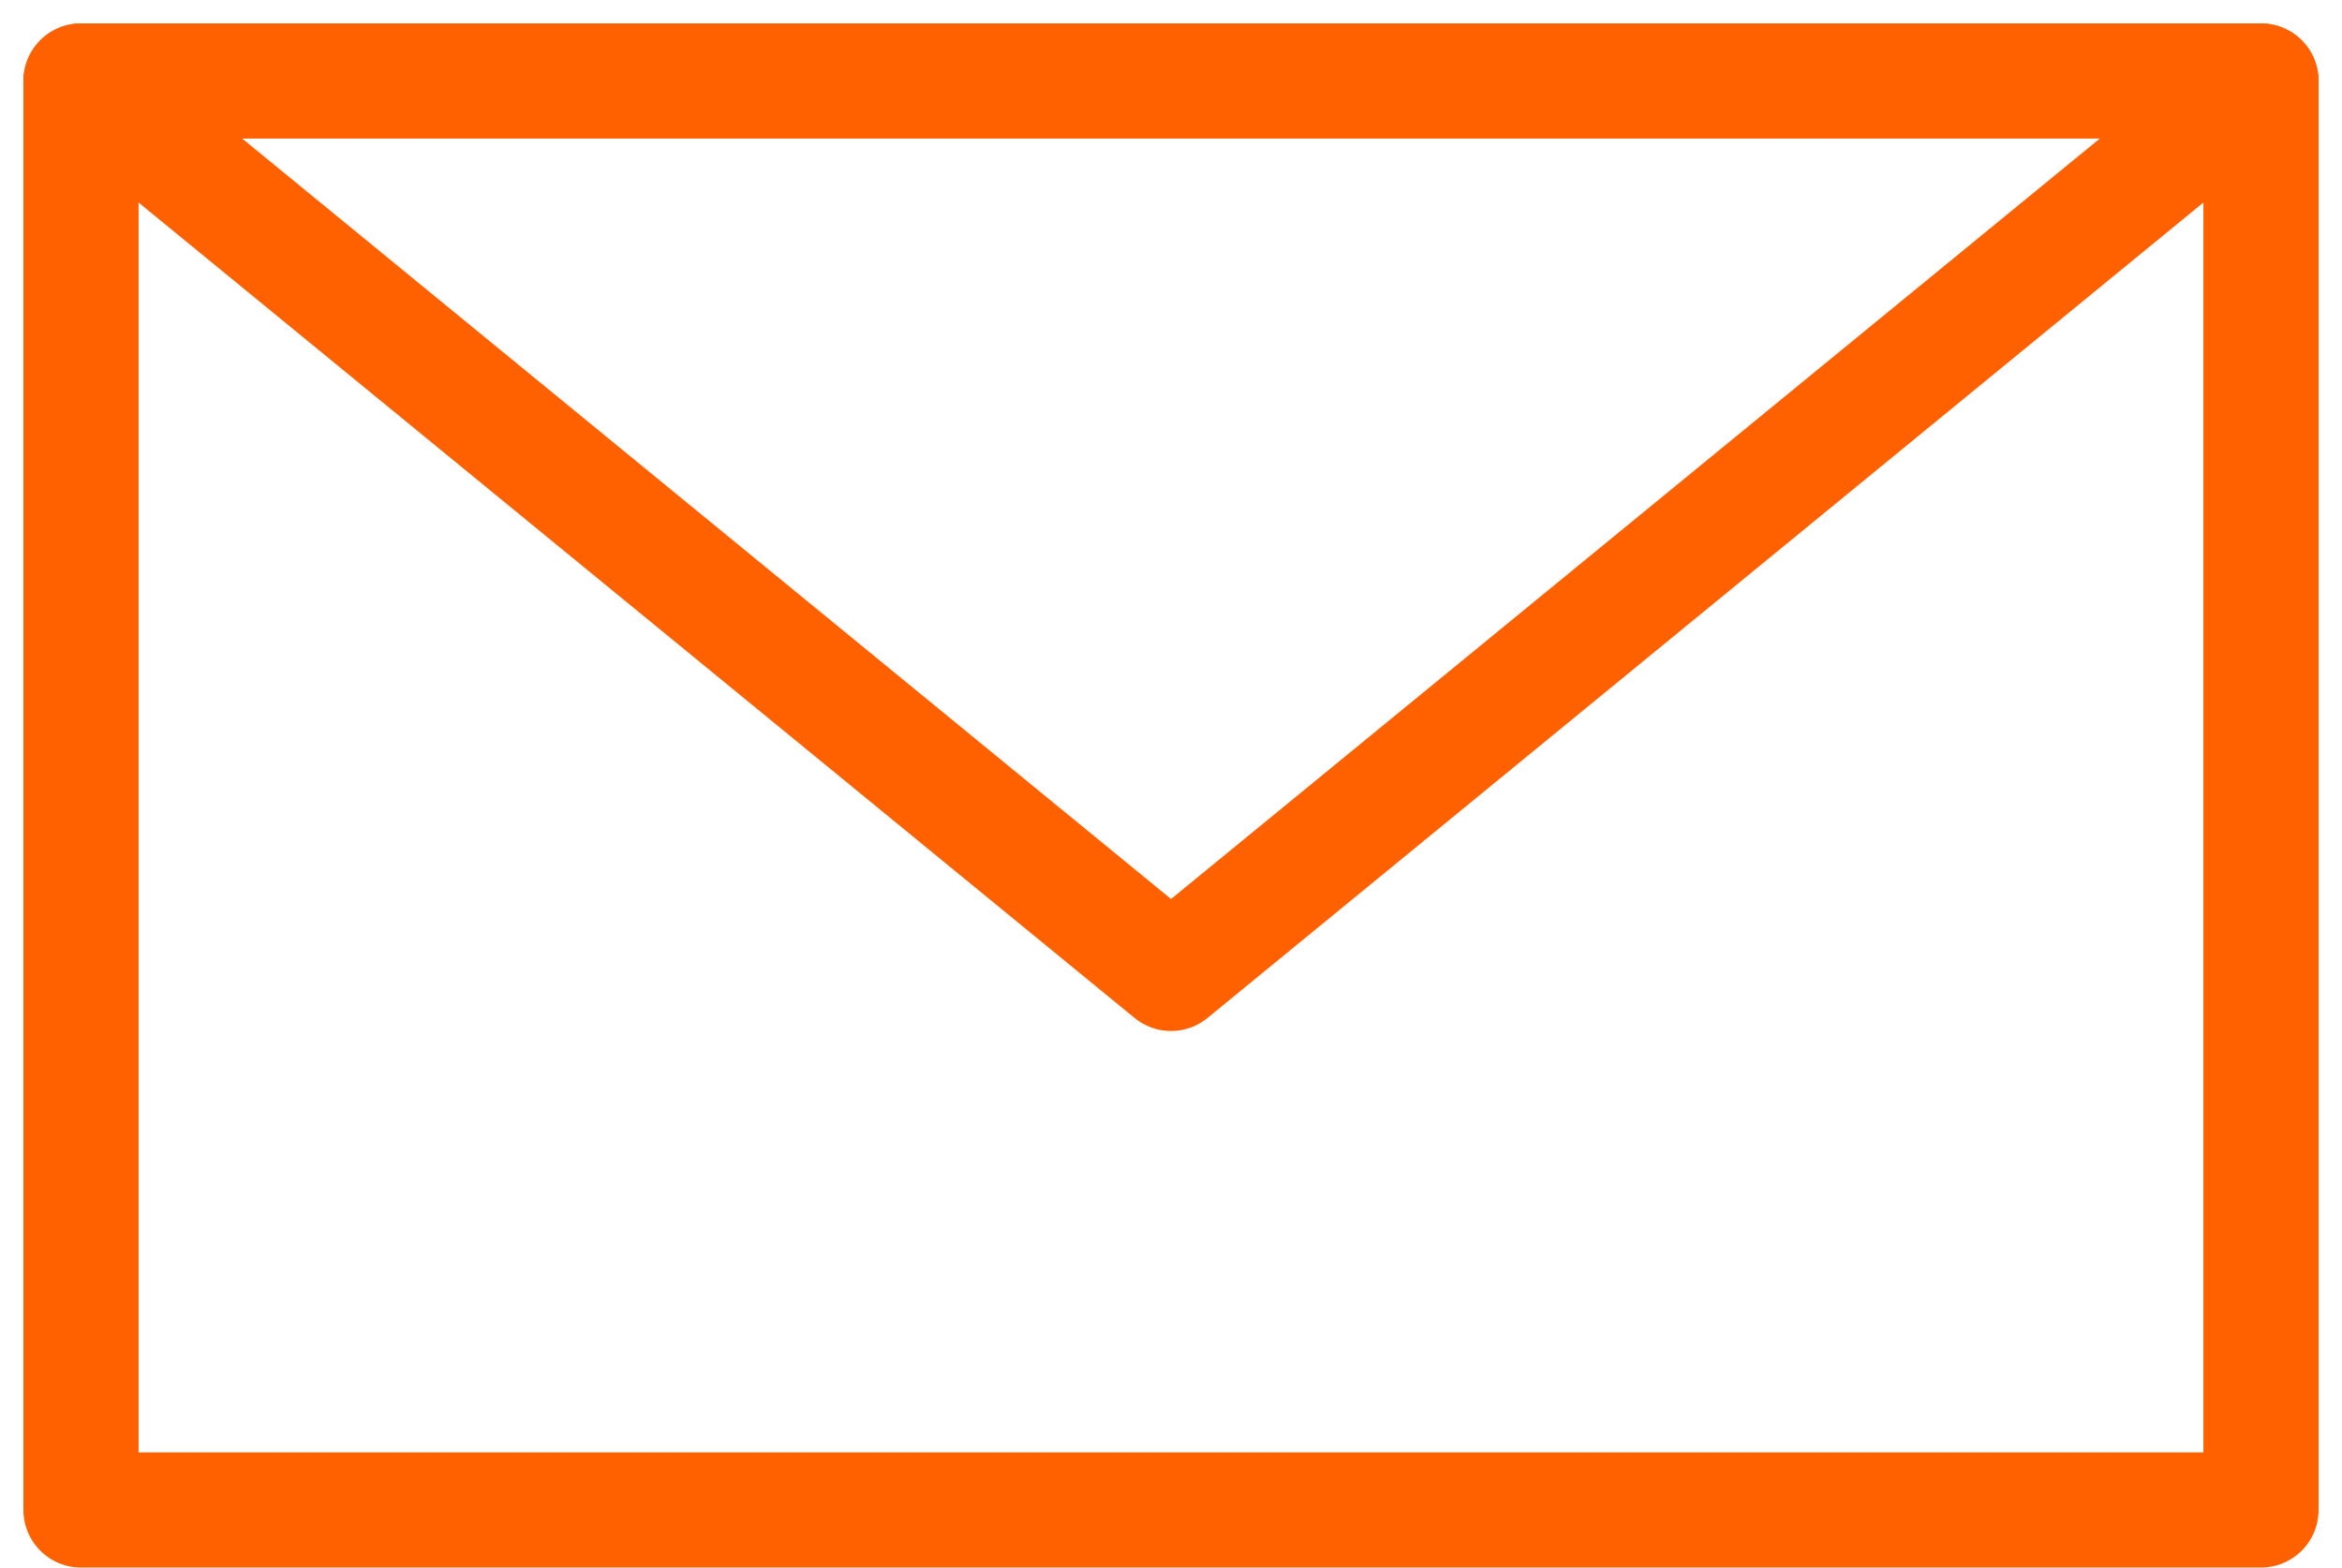<svg xmlns="http://www.w3.org/2000/svg" width="29.289" height="19.607" viewBox="0 0 29.289 19.607"><g transform="translate(-311.14 -573.887)"><path d="M312.153,574.9h27.263v17.873H312.153V574.9Z" fill="none" stroke="#ff6000" stroke-linecap="round" stroke-linejoin="round" stroke-width="1.44"/><path d="M339.416,574.9l-13.631,11.162L312.153,574.9" fill="none" stroke="#ff6000" stroke-linecap="round" stroke-linejoin="round" stroke-width="1.44"/></g></svg>